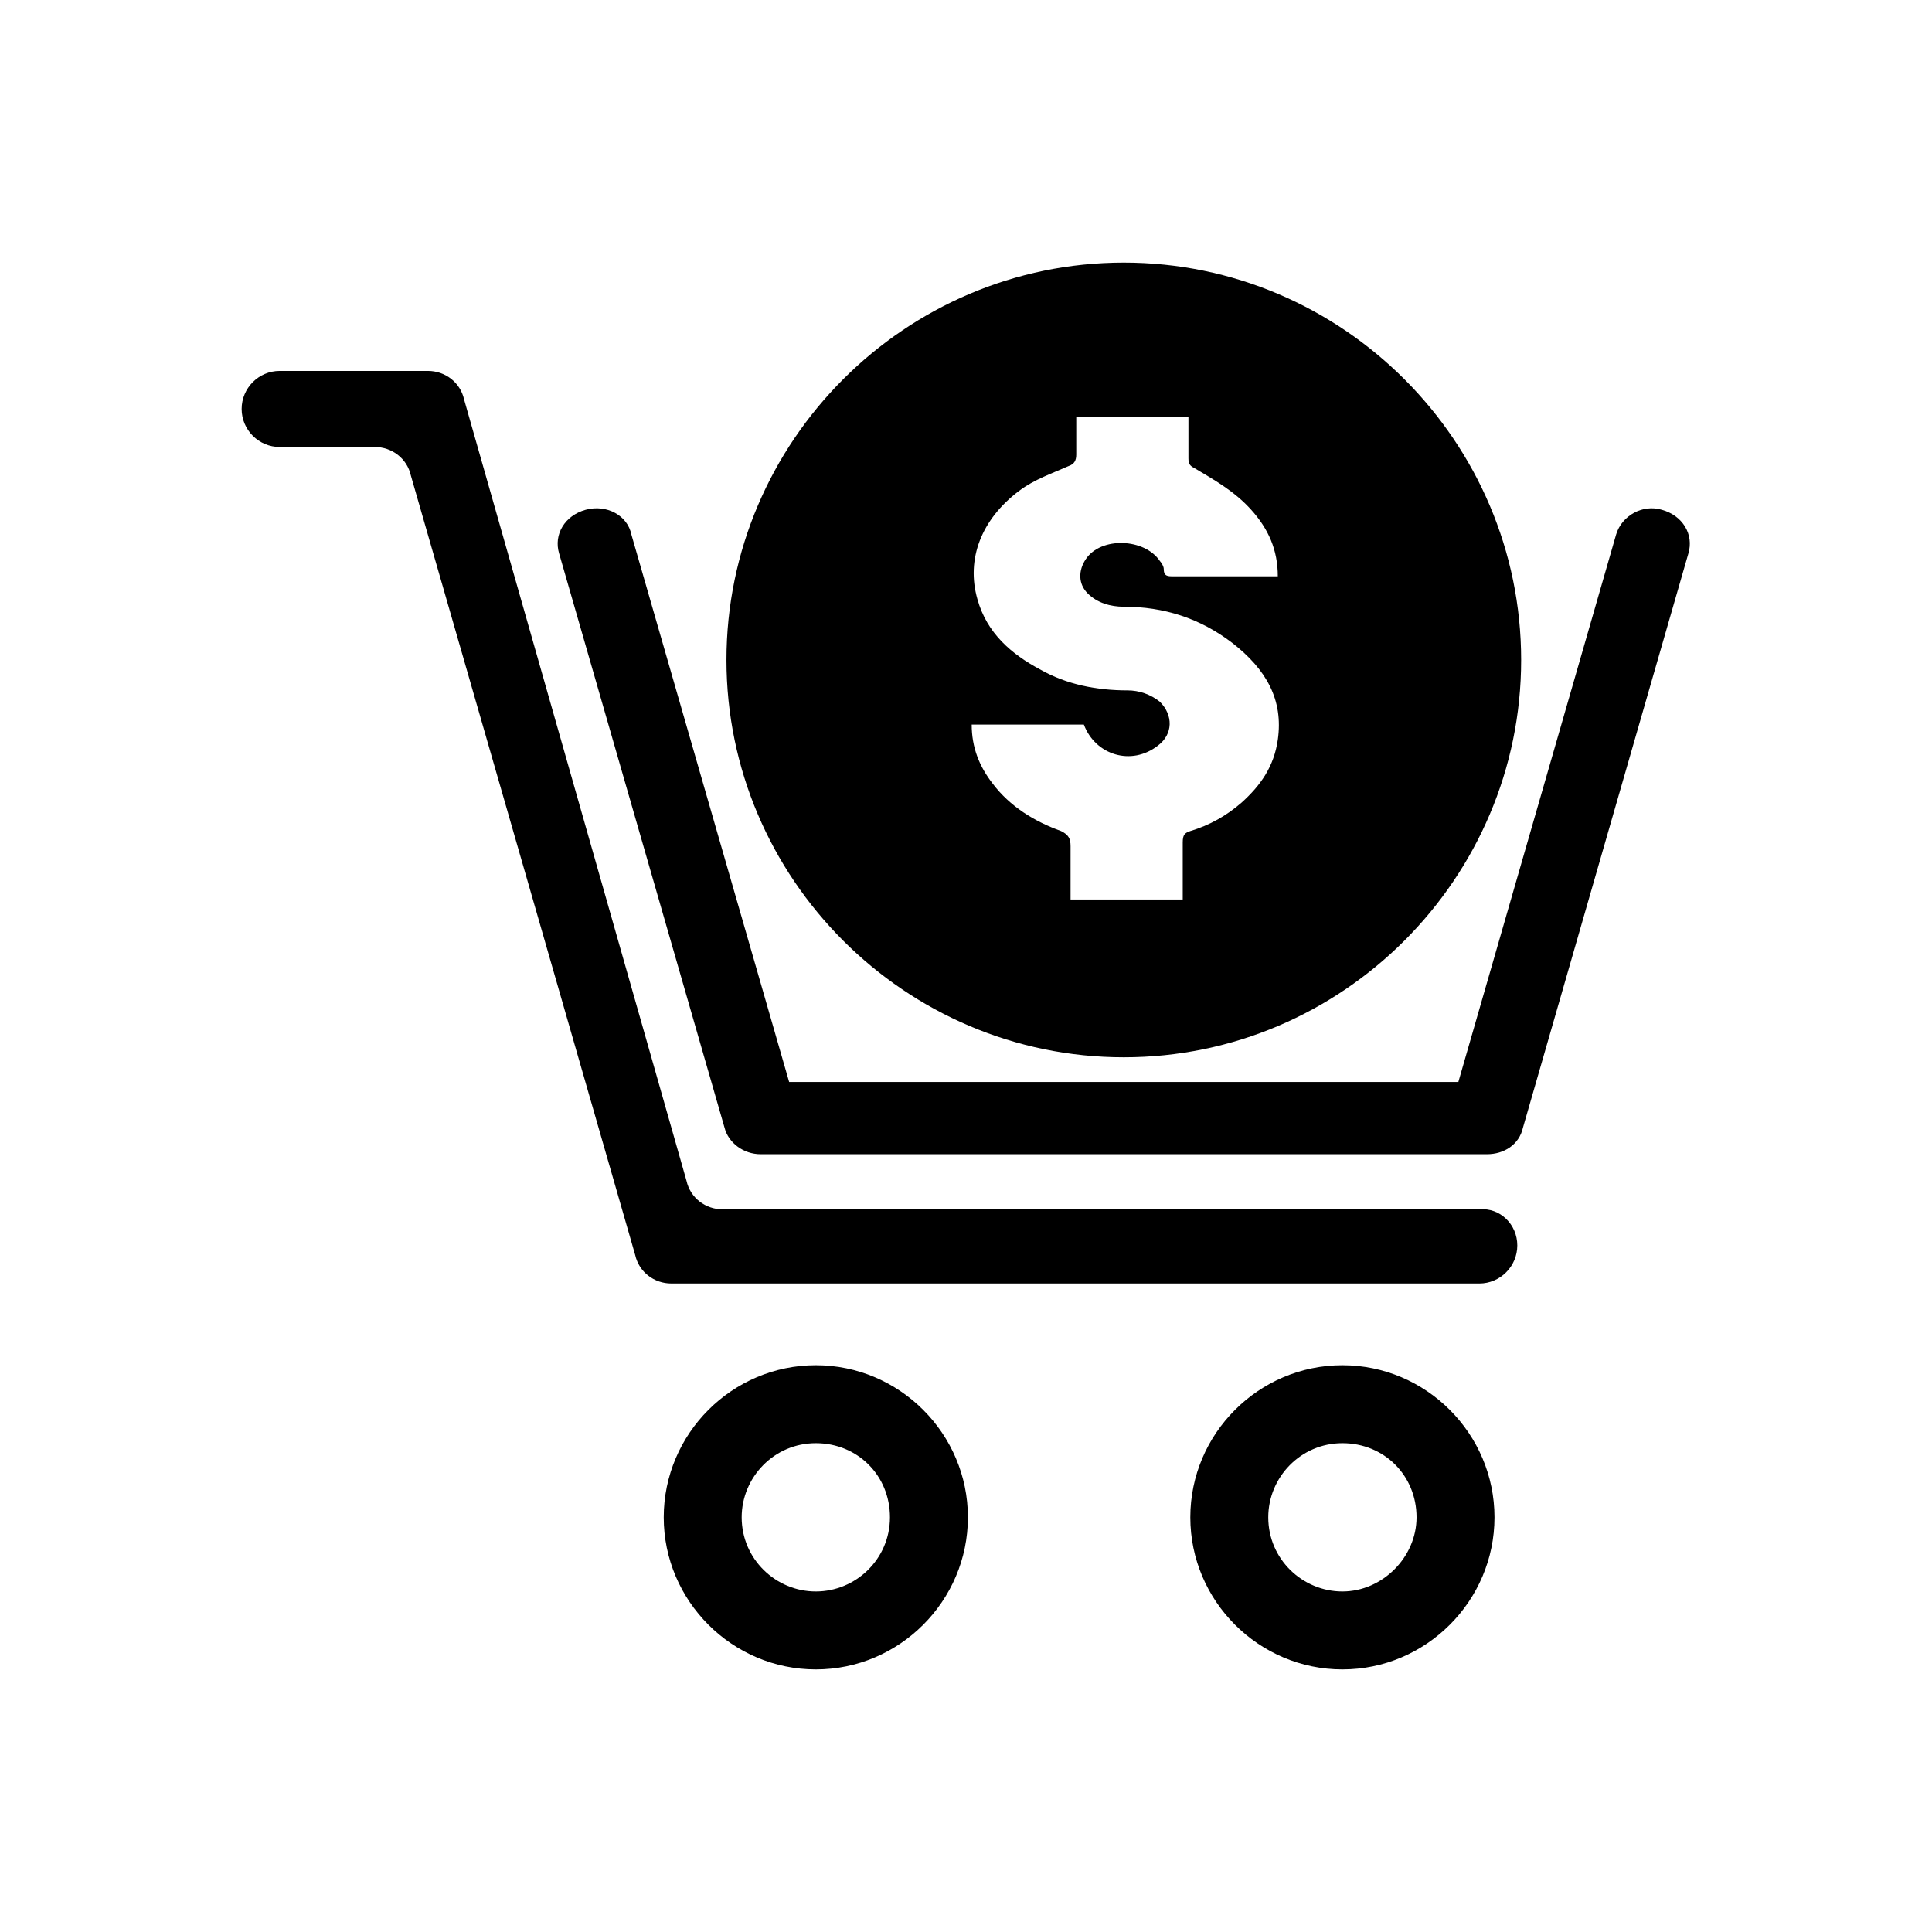 <?xml version="1.0" encoding="UTF-8"?>
<!-- The Best Svg Icon site in the world: iconSvg.co, Visit us! https://iconsvg.co -->
<svg fill="#000000" width="800px" height="800px" version="1.1" viewBox="144 144 512 512" xmlns="http://www.w3.org/2000/svg">
 <g>
  <path d="m546.1 474.06c0 5.543-4.535 10.078-10.078 10.078l-214.12-0.004c-4.535 0-8.566-3.023-9.574-7.559l-59.445-206.56c-1.008-4.535-5.039-7.559-9.574-7.559h-25.191c-5.543 0-10.078-4.535-10.078-10.078 0-5.543 4.535-10.078 10.078-10.078h39.297c4.535 0 8.566 3.023 9.574 7.559l58.945 207.07c1.008 4.535 5.039 7.559 9.574 7.559h200.52c5.543-0.504 10.074 4.031 10.074 9.574z"/>
  <path d="m360.2 586.41c-22.168 0-40.305-18.137-40.305-40.305 0-22.168 18.137-40.305 40.305-40.305s40.305 18.137 40.305 40.305c0 22.168-18.141 40.305-40.305 40.305zm0-59.953c-11.082 0-19.648 9.07-19.648 19.648 0 11.082 9.07 19.648 19.648 19.648s19.648-8.562 19.648-19.648c0-11.082-8.566-19.648-19.648-19.648z"/>
  <path d="m499.75 586.41c-22.168 0-40.305-18.137-40.305-40.305 0-22.168 18.137-40.305 40.305-40.305 22.168 0 40.305 18.137 40.305 40.305 0 22.168-18.137 40.305-40.305 40.305zm0-59.953c-11.082 0-19.648 9.07-19.648 19.648 0 11.082 9.07 19.648 19.648 19.648s19.648-9.07 19.648-19.648c0-11.082-8.566-19.648-19.648-19.648z"/>
  <path d="m538.04 449.88h-192.46c-4.535 0-8.566-3.023-9.574-7.055l-43.832-152.15c-1.512-5.039 1.512-10.078 7.055-11.586 5.543-1.512 11.082 1.512 12.09 6.551l41.816 145.1h177.34l41.816-145.1c1.512-5.039 7.055-8.062 12.09-6.551 5.543 1.512 8.566 6.551 7.055 11.586l-43.832 152.15c-1.004 4.535-5.031 7.055-9.566 7.055z"/>
  <path d="m441.82 213.59c-57.938 0-105.3 47.359-105.3 105.3s47.359 105.3 105.3 105.3 105.3-47.359 105.3-105.3c-0.004-57.941-47.359-105.3-105.3-105.3zm40.809 126.46c-1.008 7.055-4.535 12.09-9.574 16.625-4.031 3.527-8.566 6.047-13.602 7.559-1.512 0.504-2.016 1.008-2.016 3.023v15.113h-29.727v-14.105c0-2.016-0.504-3.023-2.519-4.031-7.055-2.519-13.602-6.551-18.137-12.594-3.527-4.535-5.543-9.574-5.543-15.617h29.727c3.023 8.062 12.594 11.082 19.648 5.543 4.031-3.023 4.031-8.062 0.504-11.586-2.519-2.016-5.543-3.023-8.566-3.023-8.062 0-16.121-1.512-23.176-5.543-7.559-4.031-14.105-9.574-16.625-18.641-3.023-10.578 1.008-21.16 11.082-28.719 4.031-3.023 8.566-4.535 13.098-6.551 1.512-0.504 2.016-1.512 2.016-3.023v-10.078h29.727v11.082c0 1.512 0.504 2.016 1.512 2.519 5.039 3.023 10.582 6.047 15.117 11.086 4.535 5.039 7.055 10.578 7.055 17.633h-2.016-25.695c-1.512 0-2.519 0-2.519-2.016 0-0.504-0.504-1.512-1.008-2.016-4.031-6.047-15.617-6.551-19.648-0.504-2.016 3.023-2.016 6.551 0.504 9.07 2.519 2.519 6.047 3.527 9.574 3.527 10.578 0 20.152 3.023 28.719 9.574 9.066 7.047 13.598 15.109 12.09 25.691z"/>
 </g>
</svg>